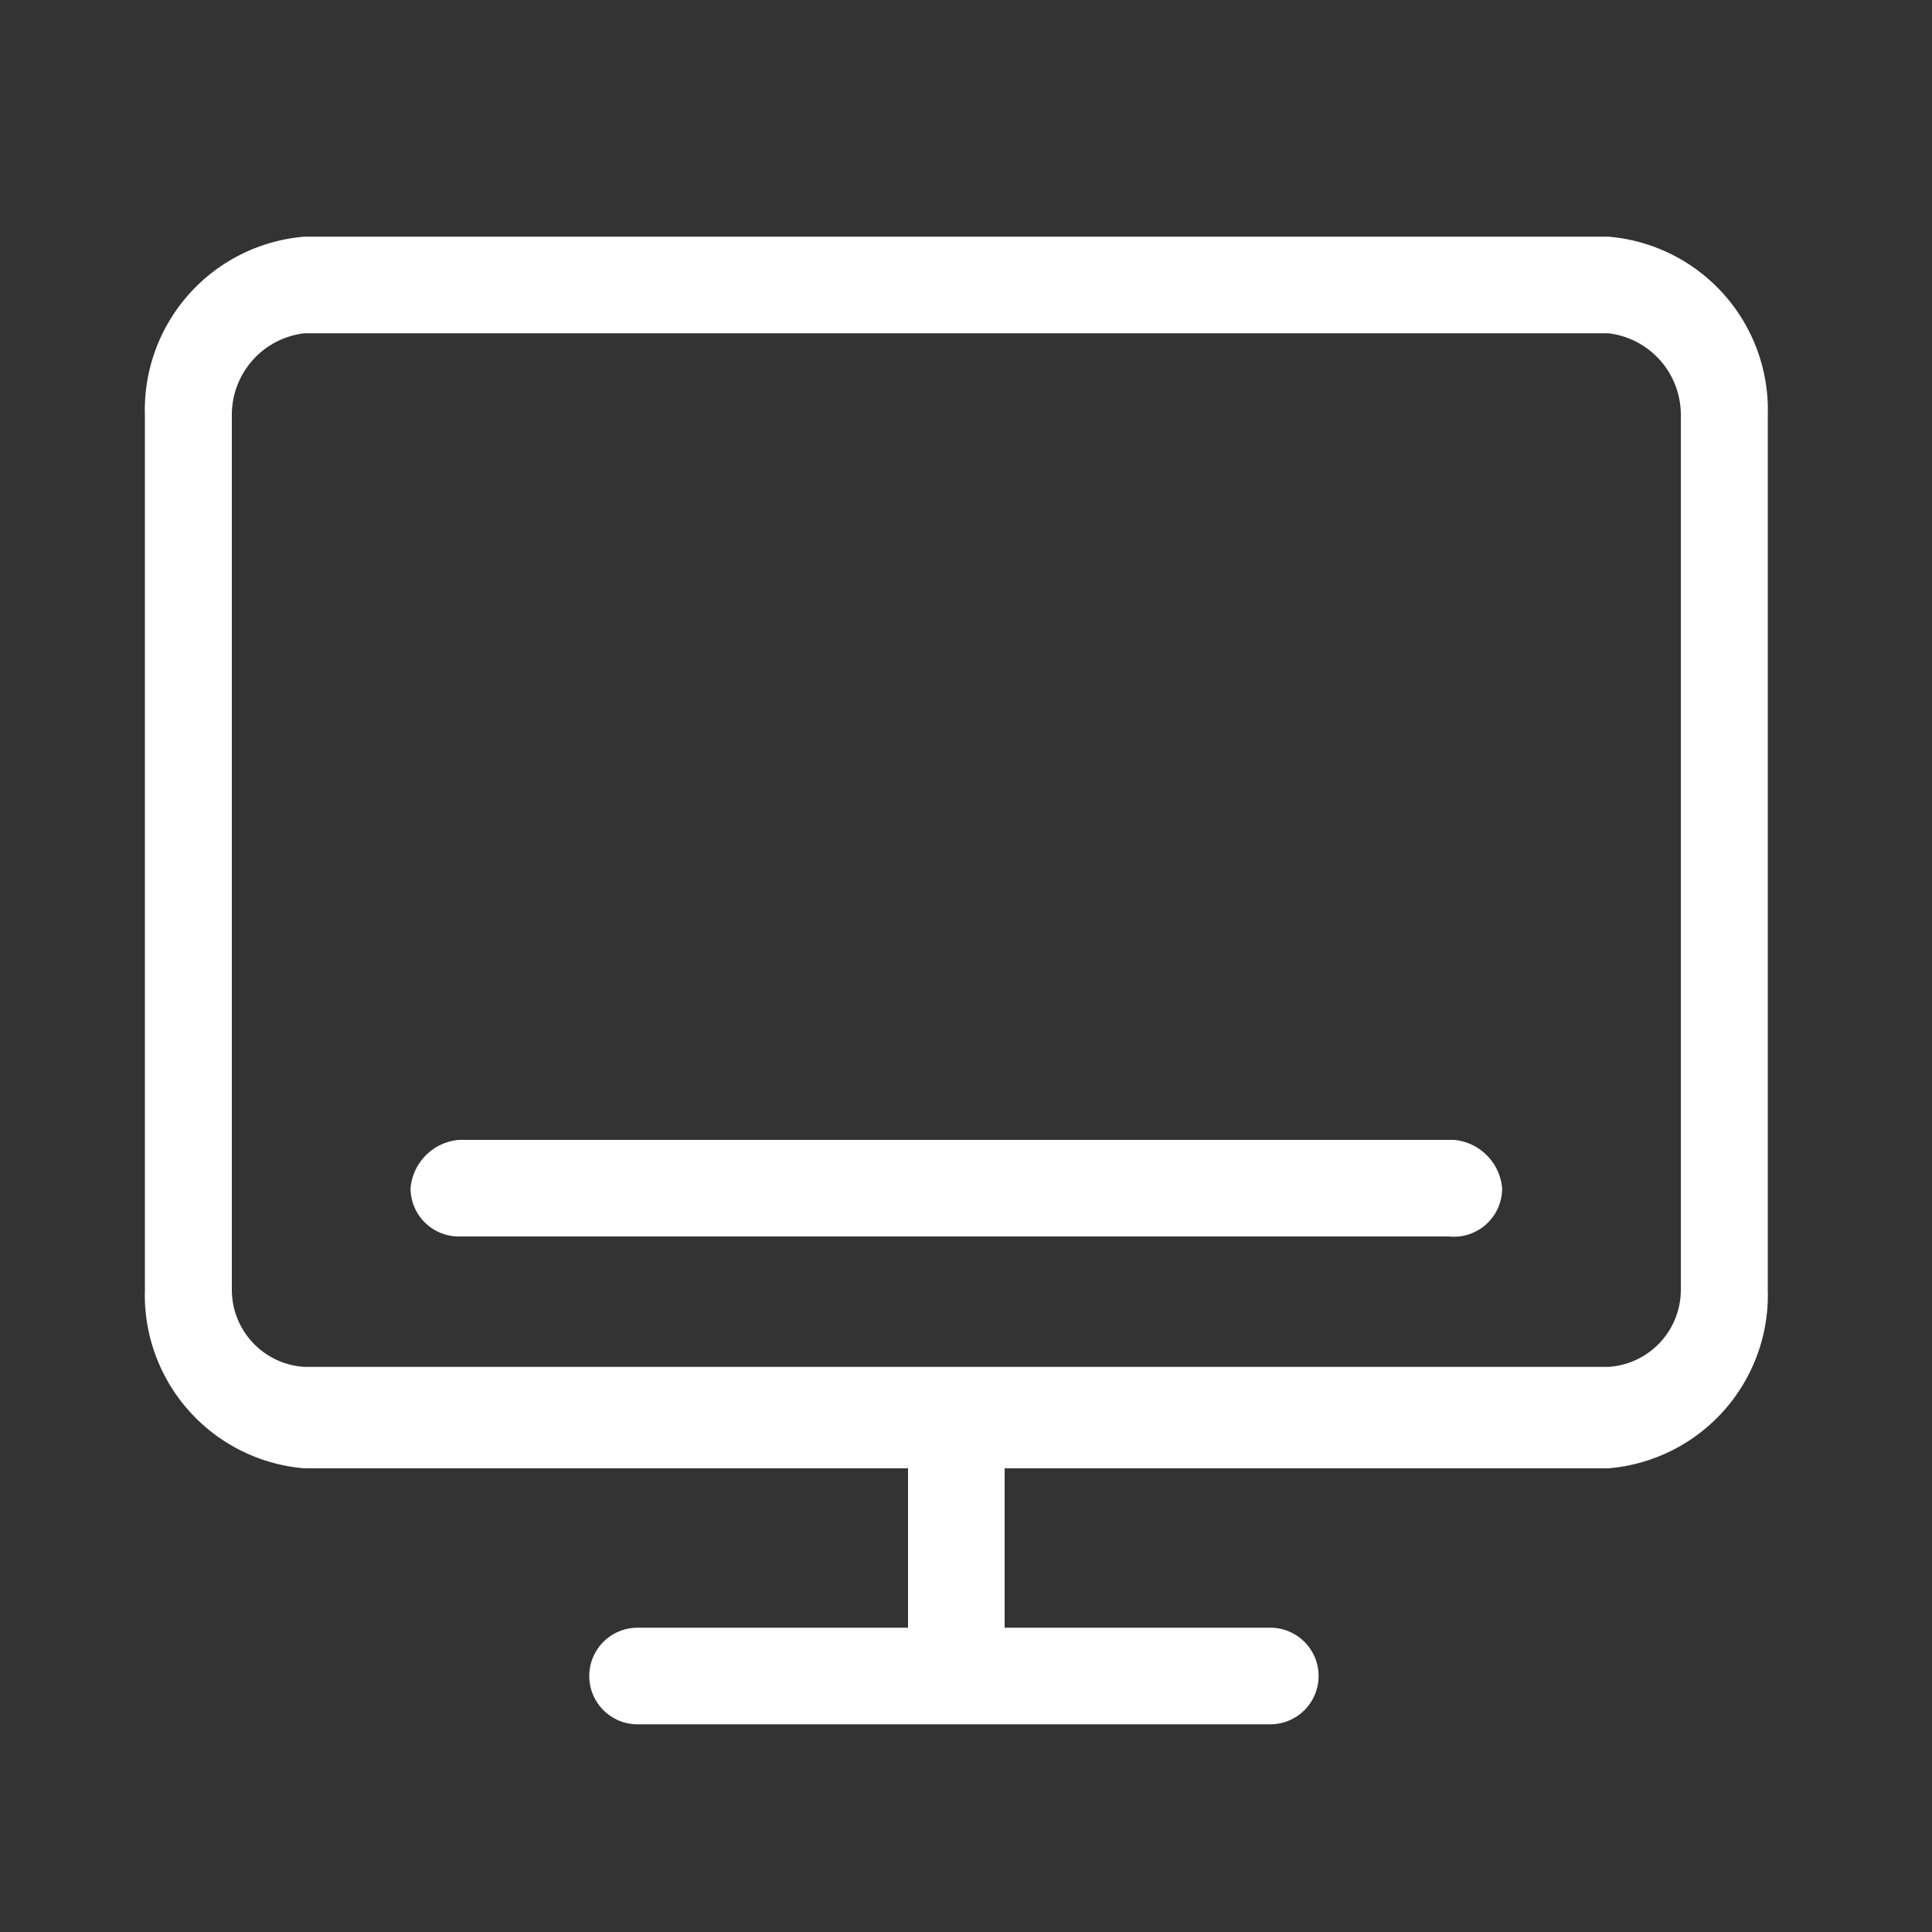 <svg xmlns="http://www.w3.org/2000/svg" viewBox="0 0 40 40">
    <rect x="0" y="0" width="40" height="40" fill="#333333" stroke="none"/>
    <defs>
        <style>.cls-1{fill:#fff;}</style>
    </defs>
    <title>官网Icon</title>
    <g id="解决方案-现代化协同">
        <path class="cls-1"
            d="M33.3,4.9H6.3A3.6,3.6,0,0,0,3,8.6V26.7a3.6,3.6,0,0,0,3.3,3.7H18.8v3.3H13.2a1,1,0,0,0,0,2H26.3a1,1,0,0,0,0-2H20.8V30.4H33.3a3.6,3.6,0,0,0,3.3-3.7V8.6A3.6,3.6,0,0,0,33.3,4.9Zm1.5,21.8a1.6,1.6,0,0,1-1.5,1.6H6.3a1.6,1.6,0,0,1-1.5-1.6V8.6A1.7,1.7,0,0,1,6.3,6.9h27a1.7,1.7,0,0,1,1.5,1.7Z" />
        <path class="cls-1"
            d="M30.1,23.6H9.5a1.1,1.1,0,0,0-1,1,1,1,0,0,0,1,1H30a1,1,0,0,0,1.1-1A1.1,1.1,0,0,0,30.1,23.6Z" />
    </g>
</svg>